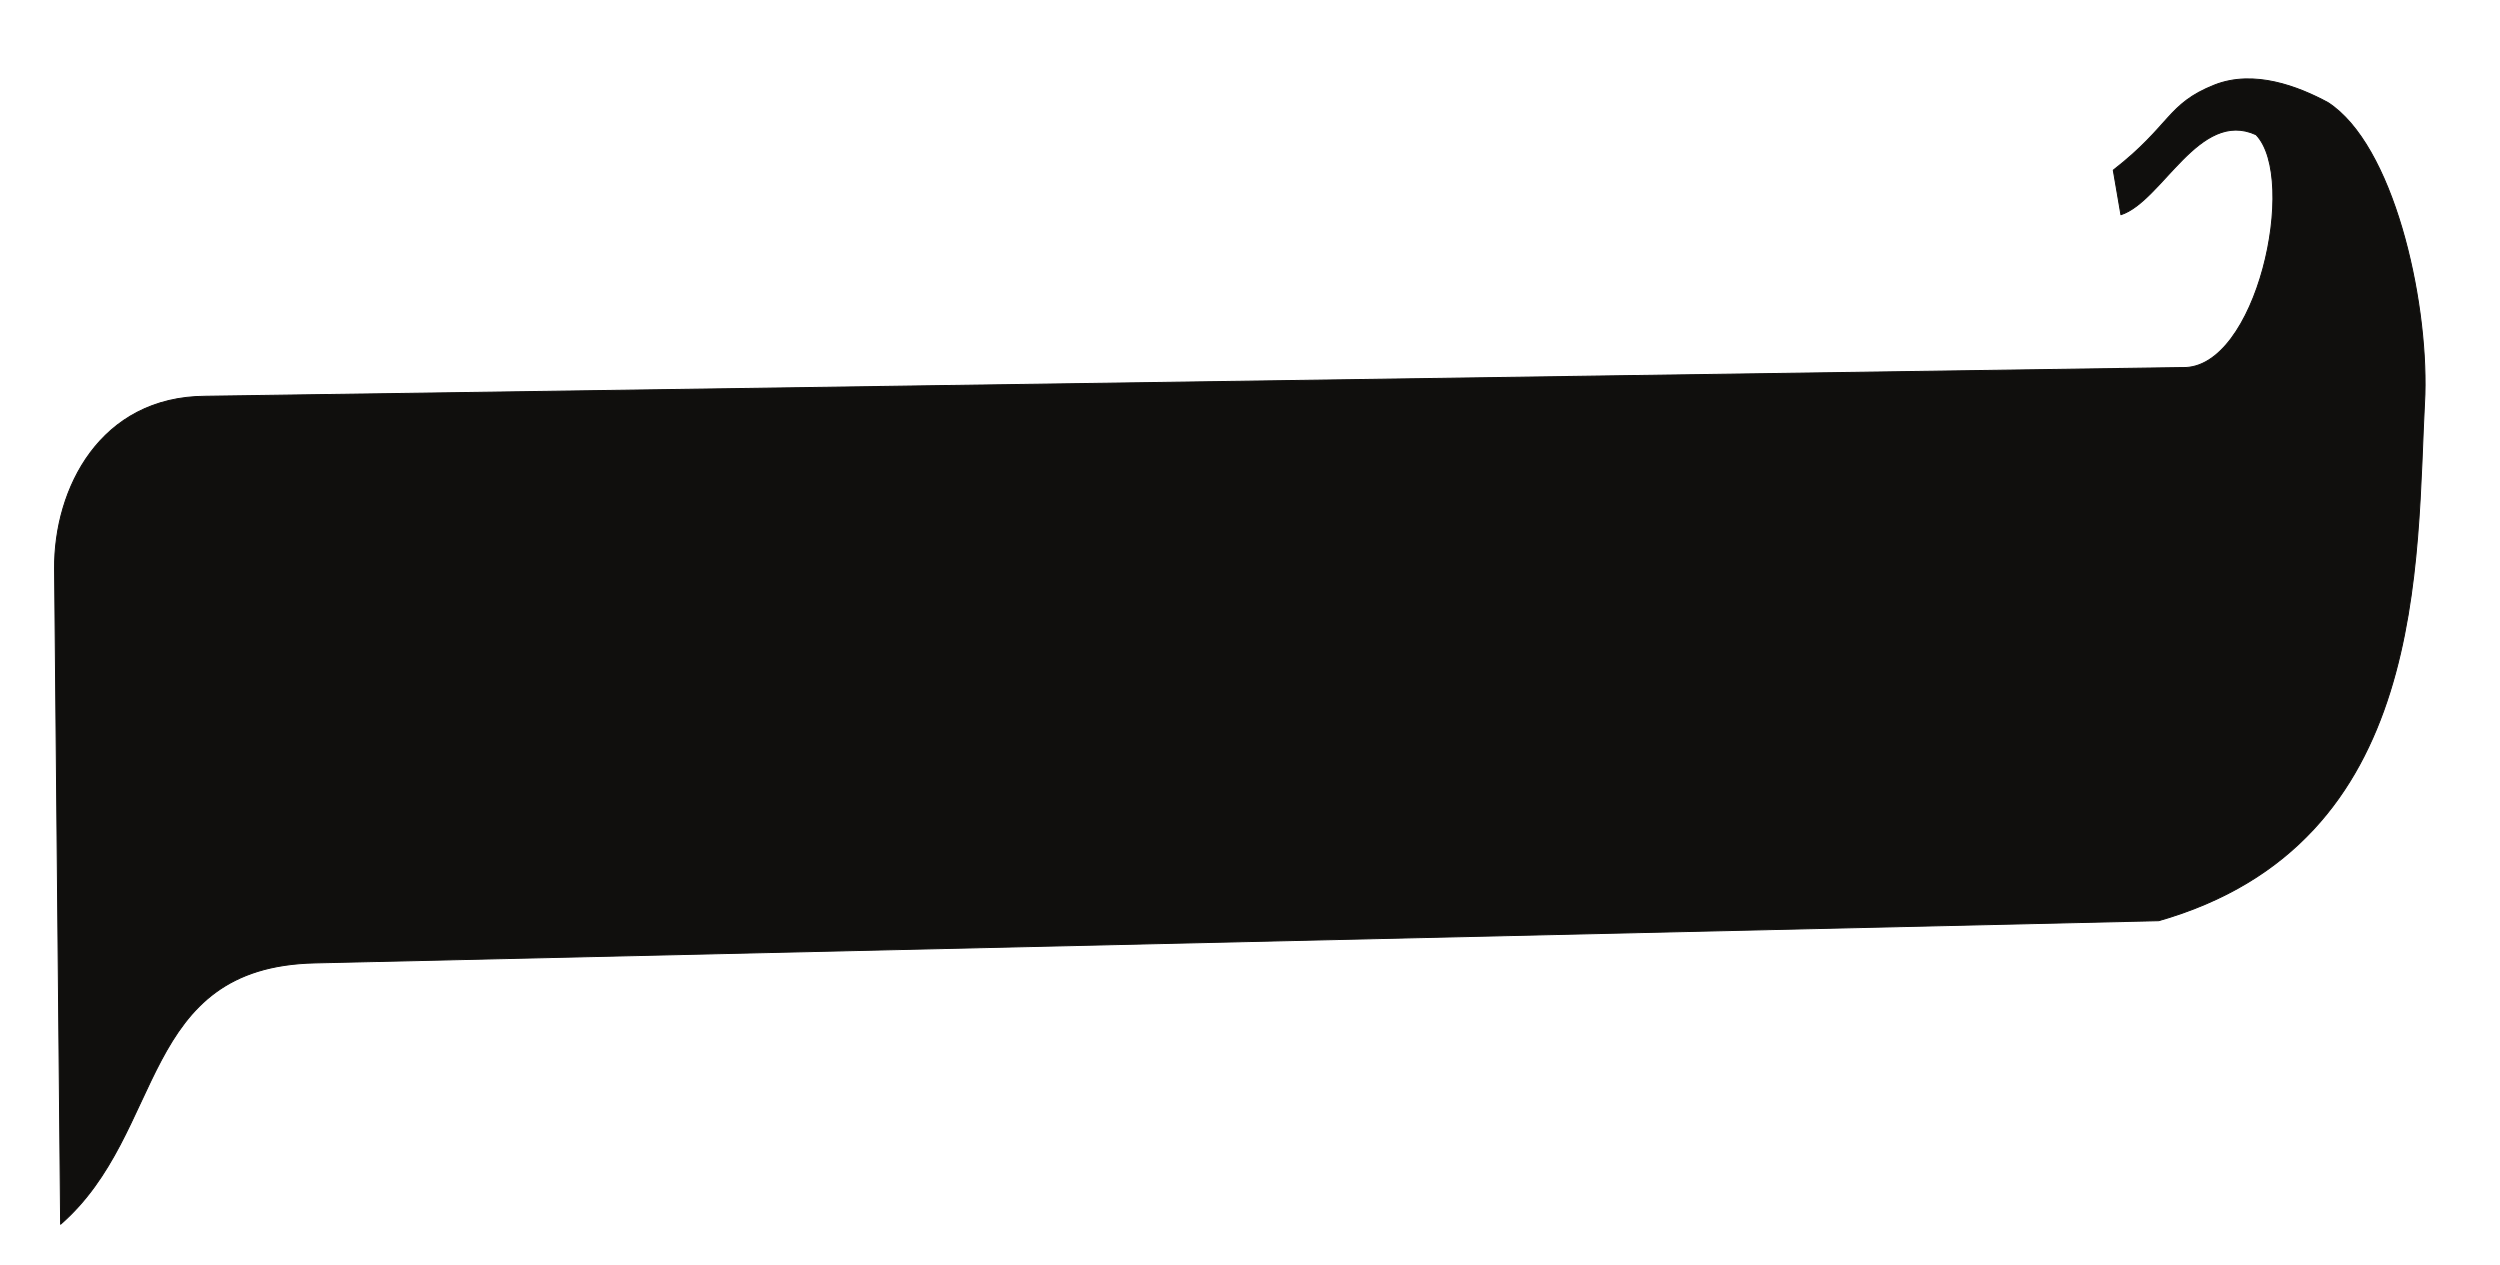 <?xml version="1.0" encoding="UTF-8"?>
<svg xmlns="http://www.w3.org/2000/svg" xmlns:xlink="http://www.w3.org/1999/xlink" width="303.75pt" height="153.75pt" viewBox="0 0 303.75 153.75" version="1.1">
<g id="surface1">
<path style="fill:none;stroke-width:0.12;stroke-linecap:butt;stroke-linejoin:round;stroke:rgb(6.476%,5.928%,5.235%);stroke-opacity:1;stroke-miterlimit:10;" d="M -0.001 -0.001 C -1.11 -20.606 0.589 -54.513 -32.341 -63.95 L -256.341 -69.079 C -277.798 -69.532 -274.423 -89.603 -287.267 -100.829 L -288.001 -21.204 C -288.087 -11.423 -282.446 -0.282 -269.661 -0.228 L -29.478 3.261 C -20.438 2.948 -15.392 26.222 -20.521 31.55 C -27.438 34.726 -31.919 23.472 -36.938 21.827 L -37.868 27.241 C -30.868 32.683 -31.349 35.292 -25.567 37.589 C -20.751 39.487 -15.368 37.39 -11.79 35.46 C -3.86 30.331 0.339 11.819 -0.001 -0.001 Z M -0.001 -0.001 " transform="matrix(1,0,0,-1,294.63,47.917)"/>
<path style=" stroke:none;fill-rule:evenodd;fill:rgb(6.476%,5.928%,5.235%);fill-opacity:1;" d="M 294.629 47.918 C 293.52 68.523 295.219 102.43 262.289 111.867 L 38.289 116.996 C 16.832 117.449 20.207 137.52 7.363 148.746 L 6.629 69.121 C 6.543 59.34 12.184 48.199 24.969 48.145 L 265.152 44.656 C 274.191 44.969 279.238 21.695 274.109 16.367 C 267.191 13.191 262.711 24.445 257.691 26.09 L 256.762 20.676 C 263.762 15.234 263.281 12.625 269.062 10.328 C 273.879 8.43 279.262 10.527 282.84 12.457 C 290.77 17.586 294.969 36.098 294.629 47.918 "/>
</g>
</svg>
